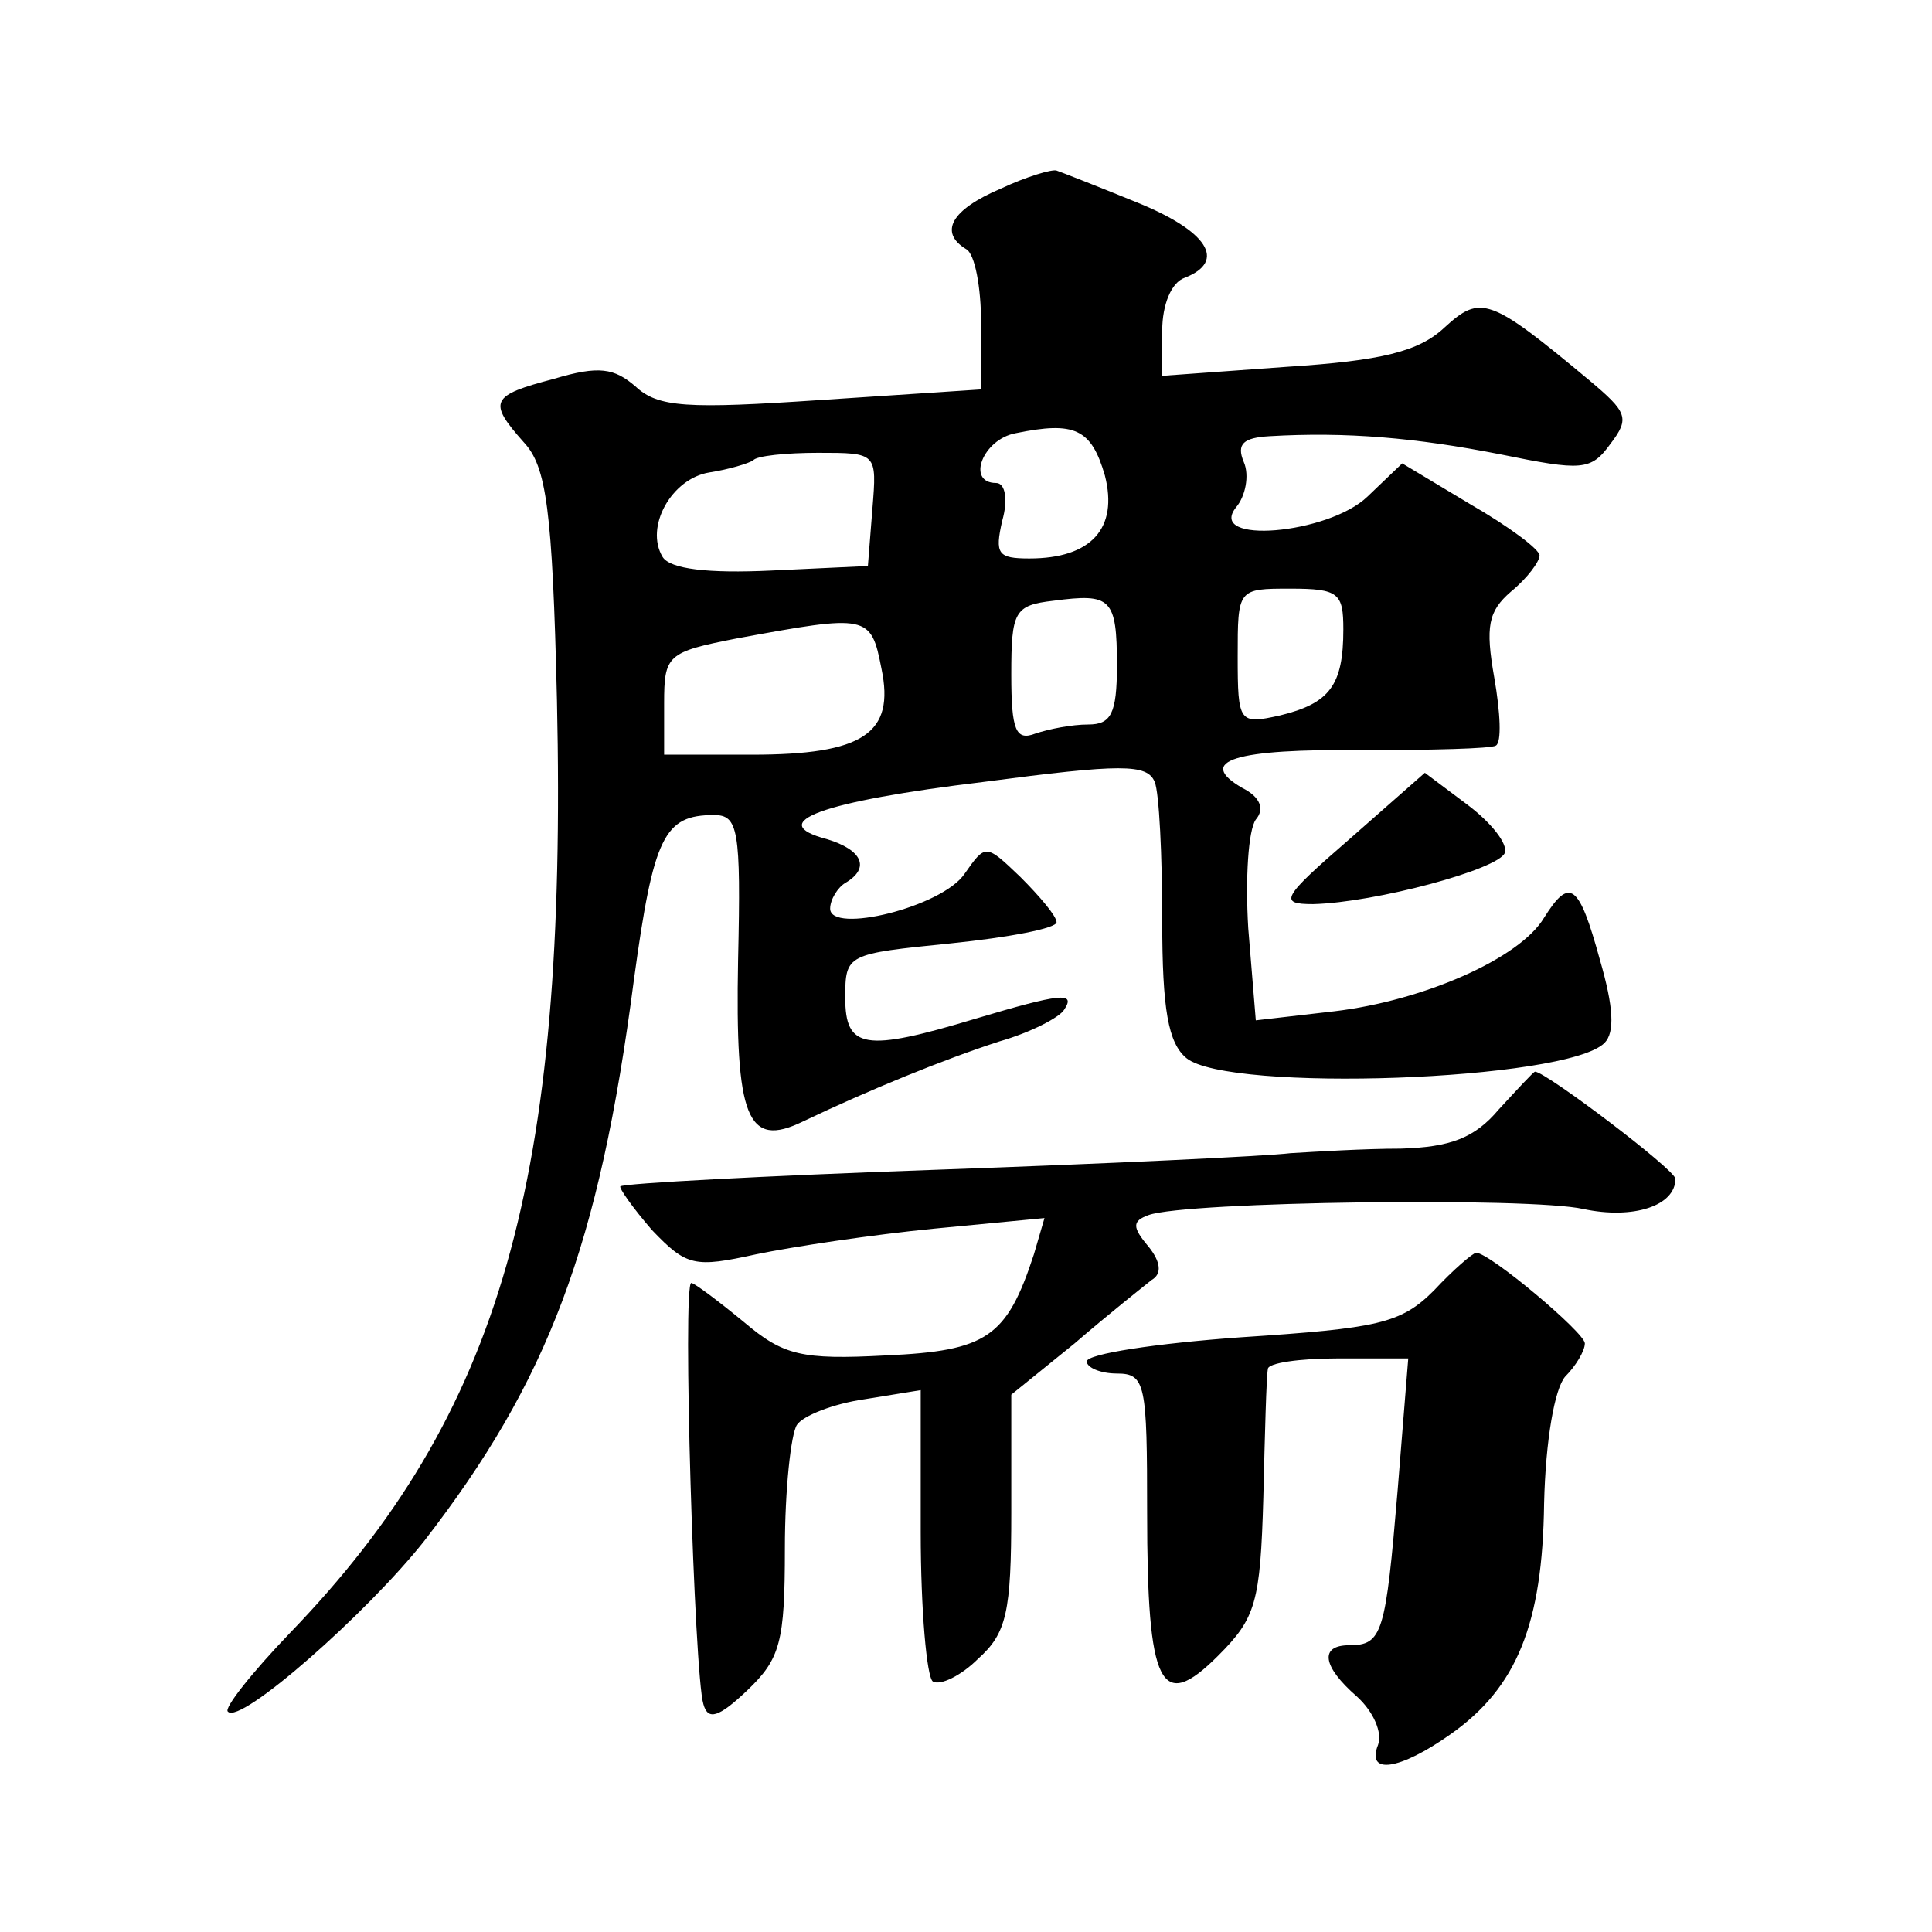 <?xml version="1.0" standalone="no"?>
<!DOCTYPE svg PUBLIC "-//W3C//DTD SVG 20010904//EN"
 "http://www.w3.org/TR/2001/REC-SVG-20010904/DTD/svg10.dtd">
<svg version="1.0" xmlns="http://www.w3.org/2000/svg"
 width="128pt" height="128pt" viewBox="0 0 128 128"
 preserveAspectRatio="xMidYMid meet">
<g transform="translate(0,128) scale(0.1,-0.1)"
fill="#0" stroke="none">
<path d="M663 1155 c-33 -14 -41 -29 -23 -40 6 -3 10 -26 10 -49 l0 -44 -106 -7
c-89 -6 -108 -5 -123 9 -14 12 -24 14 -54 5 -42 -11 -44 -15 -20 -42 15 -16 19
-44 22 -171 7 -318 -37 -473 -177 -618 -25 -26 -44 -50 -41 -52 8 -9 92 65 130
113 82 106 116 195 139 372 13 95 20 109 53 109 16 0 18 -9 16 -96 -2 -105 6 -125
43 -107 44 21 93 41 130 53 21 6 40 16 43 21 8 12 -2 11 -59 -6 -73 -22 -86 -20
-86 14 0 29 1 29 70 36 39 4 70 10 70 14 0 4 -11 17 -24 30 -23 22 -23 22 -37 2
-15 -22 -89 -40 -89 -23 0 6 5 14 10 17 17 10 11 22 -12 29 -42 11 -4 25 104 38
91 12 108 12 113 0 3 -7 5 -49 5 -92 0 -59 4 -81 16 -91 28 -23 252 -15 277 10
7 7 6 24 -3 55 -14 51 -20 55 -37 28 -16 -27 -80 -55 -139 -62 l-52 -6 -5 61 c-2
33 0 65 5 72 6 7 3 15 -9 21 -31 18 -5 26 80 25 45 0 85 1 88 3 4 2 3 22 -1 45
-6 34 -4 44 11 57 11 9 19 20 19 24 0 4 -20 19 -46 34 l-45 27 -23 -22 c-26 -25
-107 -32 -87 -7 6 7 9 21 5 30 -5 12 0 16 17 17 51 3 97 -1 153 -12 54 -11 60 -11
73 7 13 17 11 21 -14 42 -66 55 -72 57 -96 35 -17 -16 -42 -22 -104 -26 l-83 -6
0 30 c0 17 6 32 15 35 28 11 15 31 -32 50 -27 11 -50 20 -53 21 -3 1 -20 -4 -37
-12z m69 -190 c9 -35 -9 -55 -50 -55 -21 0 -23 3 -18 25 4 14 2 25 -4 25 -20 0
-9 29 13 33 39 8 50 3 59 -28z m-154 -22 l-3 -38 -64 -3 c-42 -2 -67 1 -72 9 -12
20 6 52 31 56 13 2 26 6 29 8 2 3 22 5 43 5 39 0 39 0 36 -37z m162 -104 c0 -32
-4 -39 -19 -39 -11 0 -26 -3 -35 -6 -13 -5 -16 2 -16 39 0 42 2 46 28 49 38 5 42
2 42 -43z m150 24 c0 -37 -9 -49 -42 -57 -27 -6 -28 -5 -28 39 0 45 0 45 35 45
32 0 35 -3 35 -27z m-306 -26 c9 -43 -12 -57 -86 -57 l-58 0 0 34 c0 32 2 34 48
43 87 16 89 16 96 -20z M894 724 c-45 -39 -47 -43 -24 -43 41 1 123 23 127 34 2
6 -9 20 -25 32 l-28 21 -50 -44z M993 545 c-16 -19 -32 -25 -65 -26 -24 0 -56 -2
-73 -3 -16 -2 -122 -7 -235 -11 -113 -4 -207 -9 -209 -11 -1 -1 8 -14 21 -29 23
-24 28 -25 69 -16 24 5 77 13 118 17 l73 7 -7 -24 c-18 -55 -31 -64 -98 -67 -56
-3 -68 0 -94 22 -17 14 -33 26 -35 26 -6 0 2 -260 8 -279 3 -11 10 -9 29 9 22 21
25 32 25 94 0 39 4 76 8 82 4 6 24 14 45 17 l37 6 0 -94 c0 -52 4 -96 8 -99 5 -3
19 4 30 15 19 17 22 31 22 97 l0 78 42 34 c22 19 46 38 51 42 7 4 6 12 -2 22 -11
13 -11 17 0 21 25 9 253 12 288 4 33 -7 61 2 61 20 0 6 -86 71 -93 71 -1 0 -12
-12 -24 -25z M950 425 c-22 -22 -37 -25 -128 -31 -56 -4 -102 -11 -102 -16 0 -4
9 -8 20 -8 19 0 20 -7 20 -92 0 -116 9 -133 47 -95 25 25 28 35 30 105 1 42 2 80
3 85 0 4 21 7 46 7 l47 0 -7 -87 c-8 -95 -10 -103 -32 -103 -20 0 -18 -14 5 -34
11 -10 17 -24 14 -32 -8 -20 14 -17 48 7 44 31 61 73 62 153 1 42 7 76 14 84 7
7 13 17 13 22 0 7 -63 60 -72 60 -2 0 -15 -11 -28 -25z"/>
</g>
</svg>
